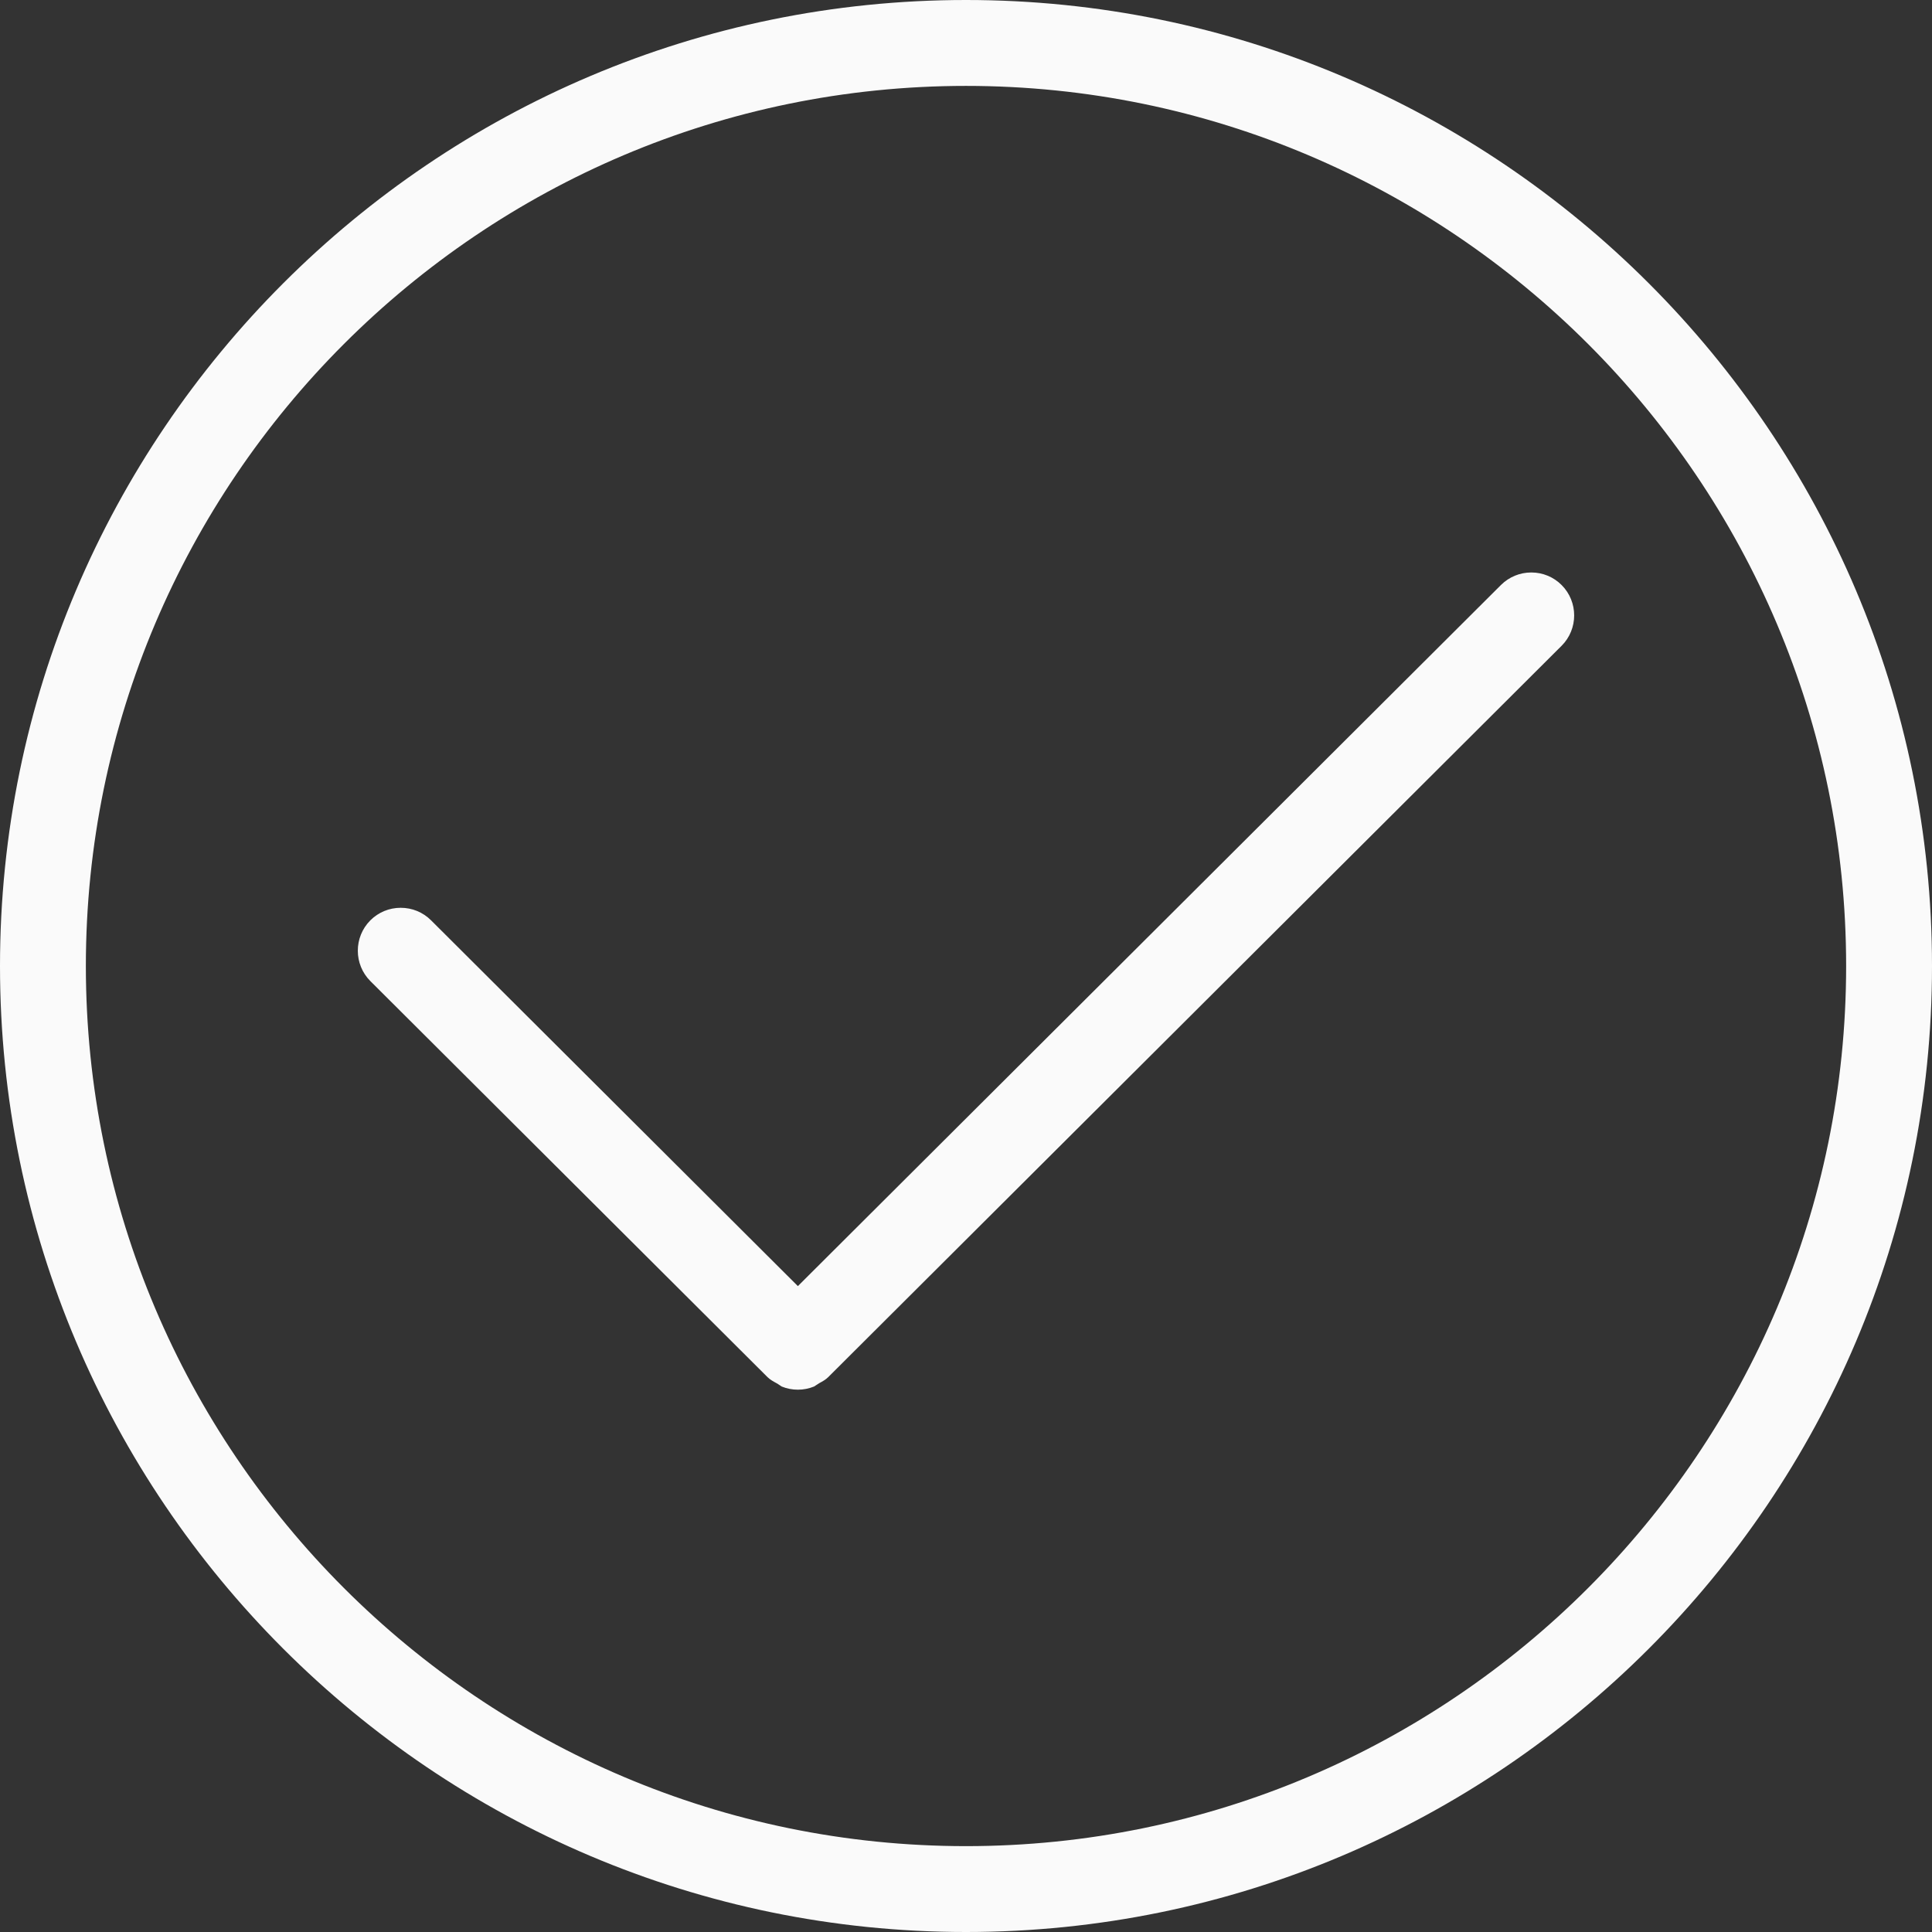 <?xml version="1.0" encoding="UTF-8"?> <svg xmlns="http://www.w3.org/2000/svg" width="54" height="54" viewBox="0 0 54 54" fill="none"><rect x="0" y="0" width="54" height="54" fill="#333333" stroke="none"/><g id="feature-icon"><path id="Icon" d="M27 54C12.112 54 0 41.888 0 27C0 12.112 12.112 0 27 0C41.888 0 54 12.112 54 27C54 41.888 41.888 54 27 54ZM27 2.401C13.436 2.401 2.4 13.436 2.4 27C2.4 40.564 13.436 51.6 27 51.6C40.564 51.6 51.6 40.564 51.6 27C51.6 13.436 40.564 2.401 27 2.401ZM22.301 38.842C22.144 38.842 21.992 38.812 21.849 38.754L21.73 38.675C21.611 38.61 21.525 38.563 21.453 38.492L10.352 27.422C9.885 26.956 9.884 26.194 10.35 25.725C10.577 25.498 10.879 25.373 11.2 25.373C11.52 25.373 11.822 25.497 12.048 25.723L22.301 35.947L41.952 16.351C42.179 16.125 42.481 16.001 42.8 16.001C43.121 16.001 43.423 16.126 43.649 16.353C44.116 16.822 44.115 17.583 43.647 18.05L23.148 38.492C23.075 38.564 22.987 38.612 22.902 38.658L22.752 38.754C22.61 38.812 22.458 38.842 22.301 38.842Z" fill="#FAFAFA"></path></g></svg> 
